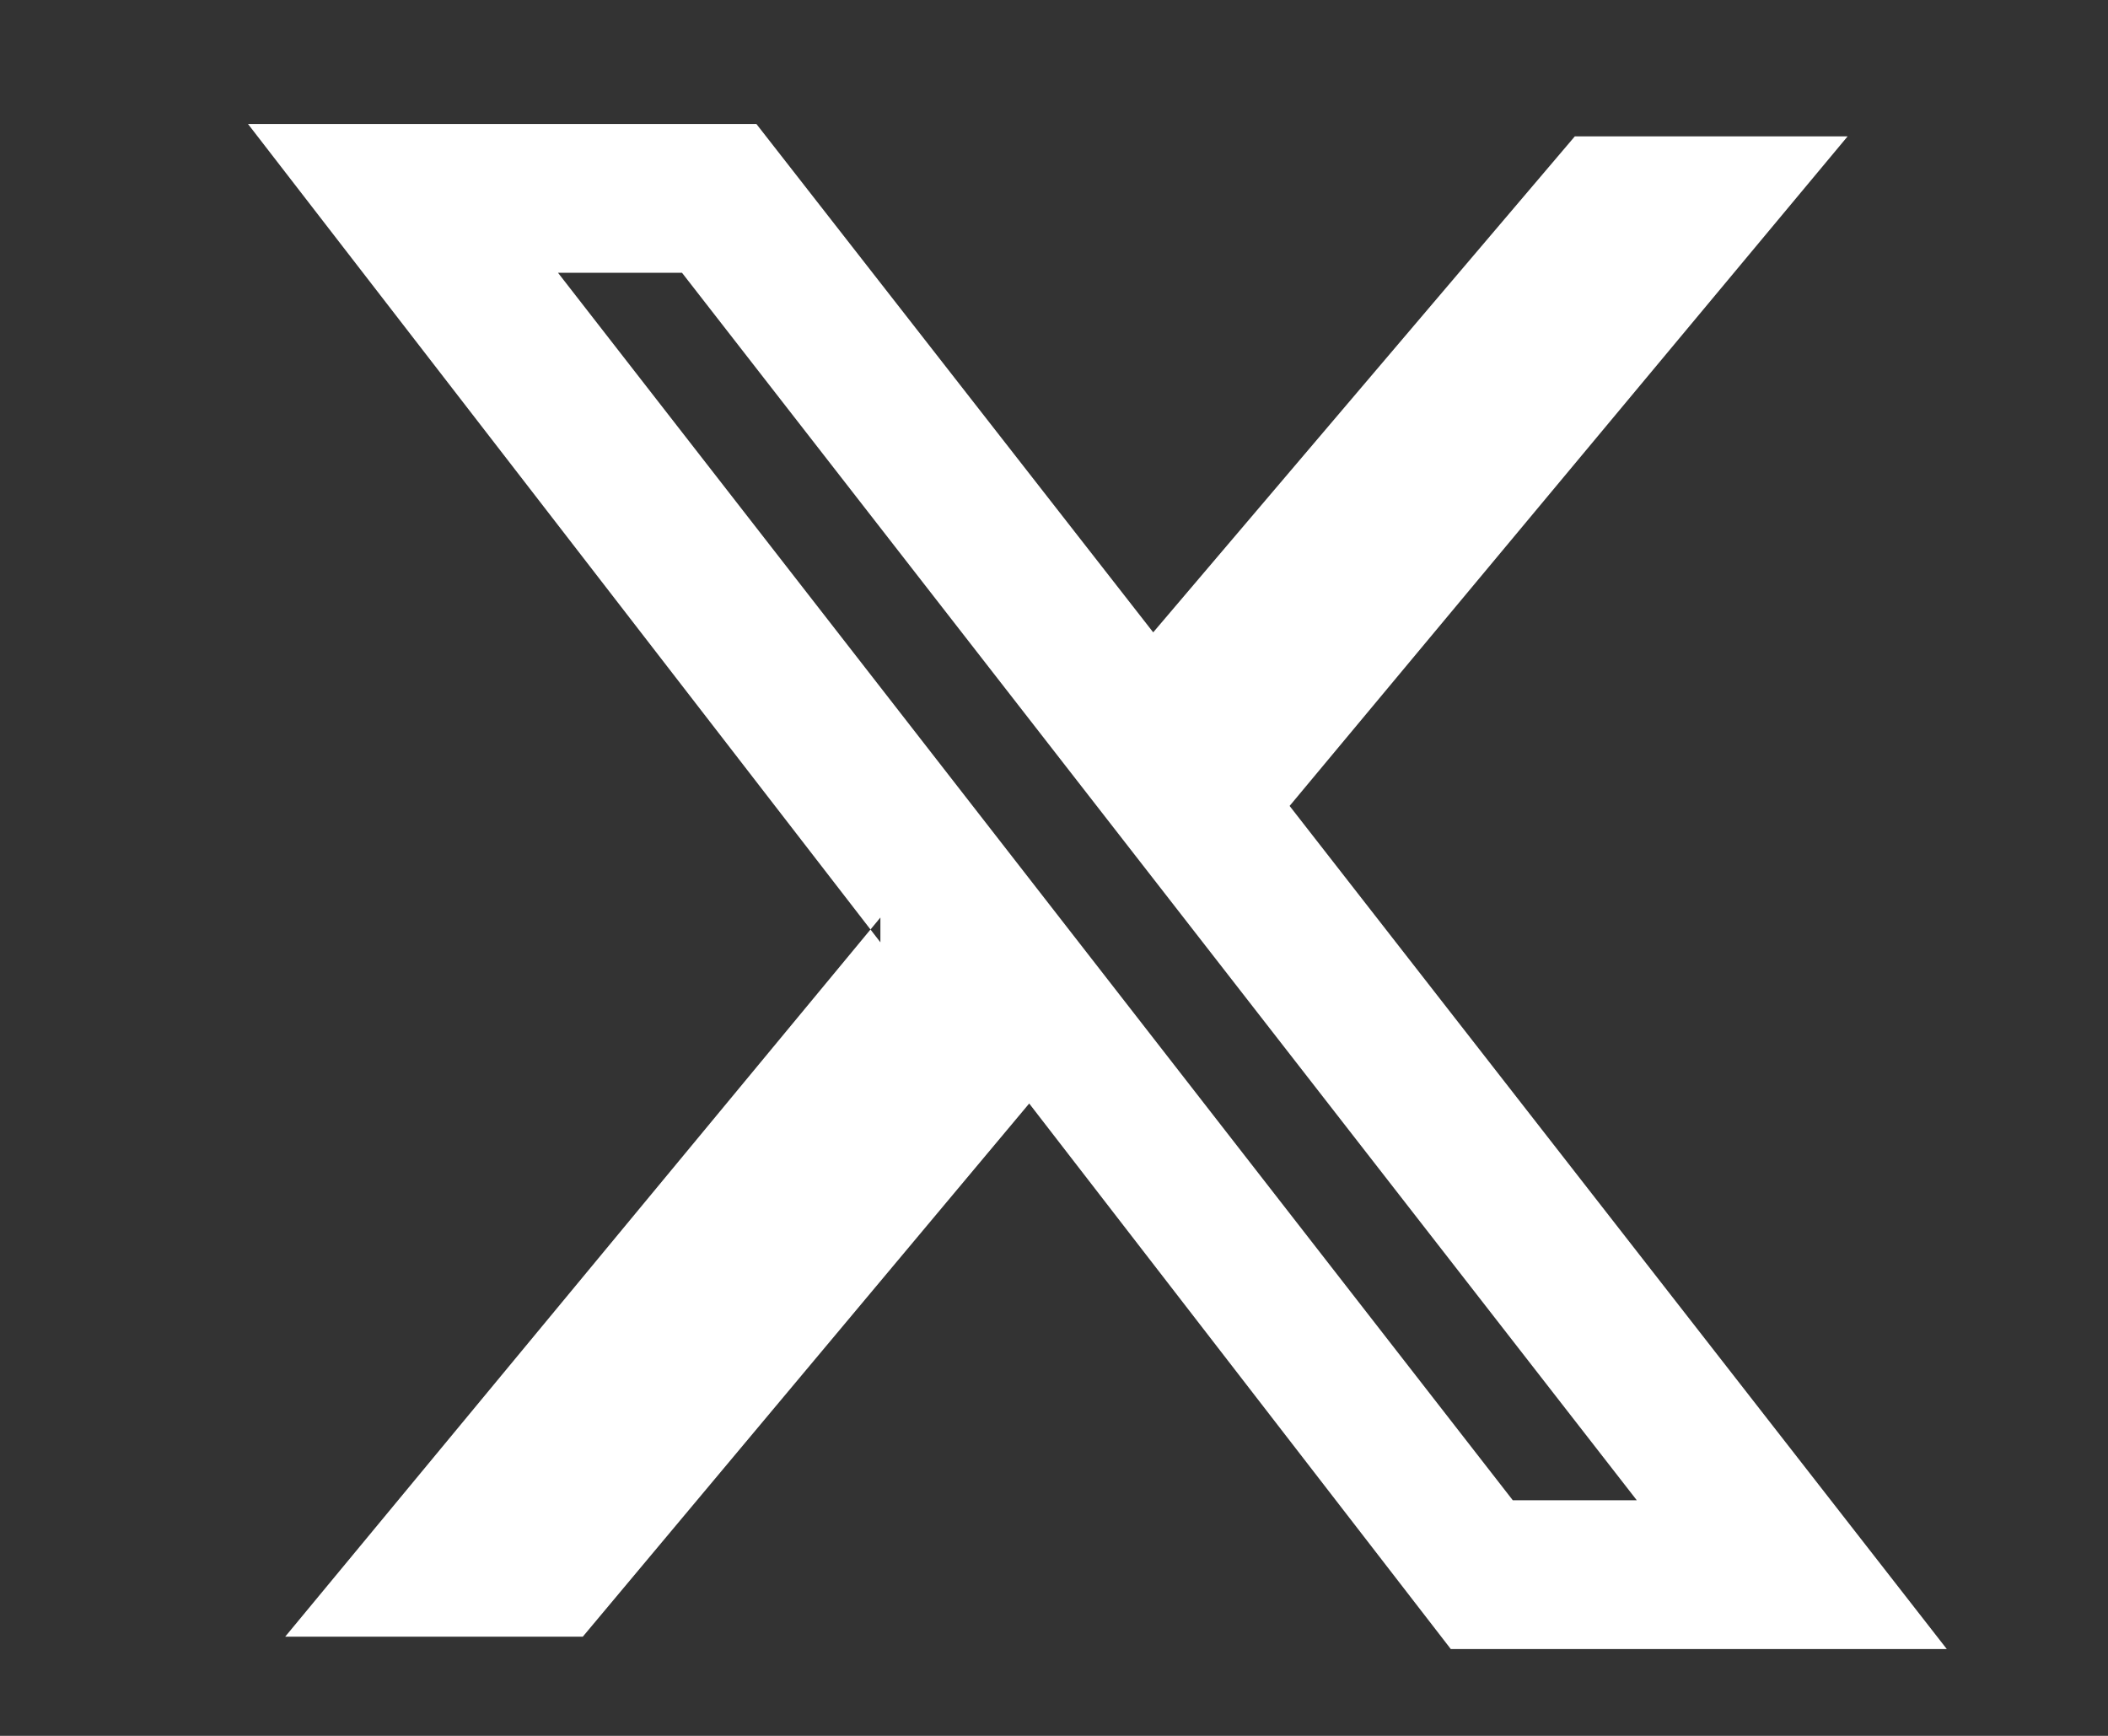<svg width="17" height="14" viewBox="0 0 17 14" fill="none" xmlns="http://www.w3.org/2000/svg">
<rect x="0" y="0" width="17" height="14" fill="#333333" stroke="none"/>
<path fill="white" fill-rule="evenodd" d="M 7.1 7.6 L 2 1 h 4.1 l 3.2 4.1 L 12.7 1.1 h 2.2 l -4.5 5.4 L 15.7 13.3 h -4 l -3.4 -4.4 l -3.6 4.3 H 2.3 l 4.8 -5.8 Z m 5.1 4.5 L 4.5 2.2 H 5.5 l 7.7 9.9 h -0.9 Z" clip-rule="evenodd"></path>
</svg>
